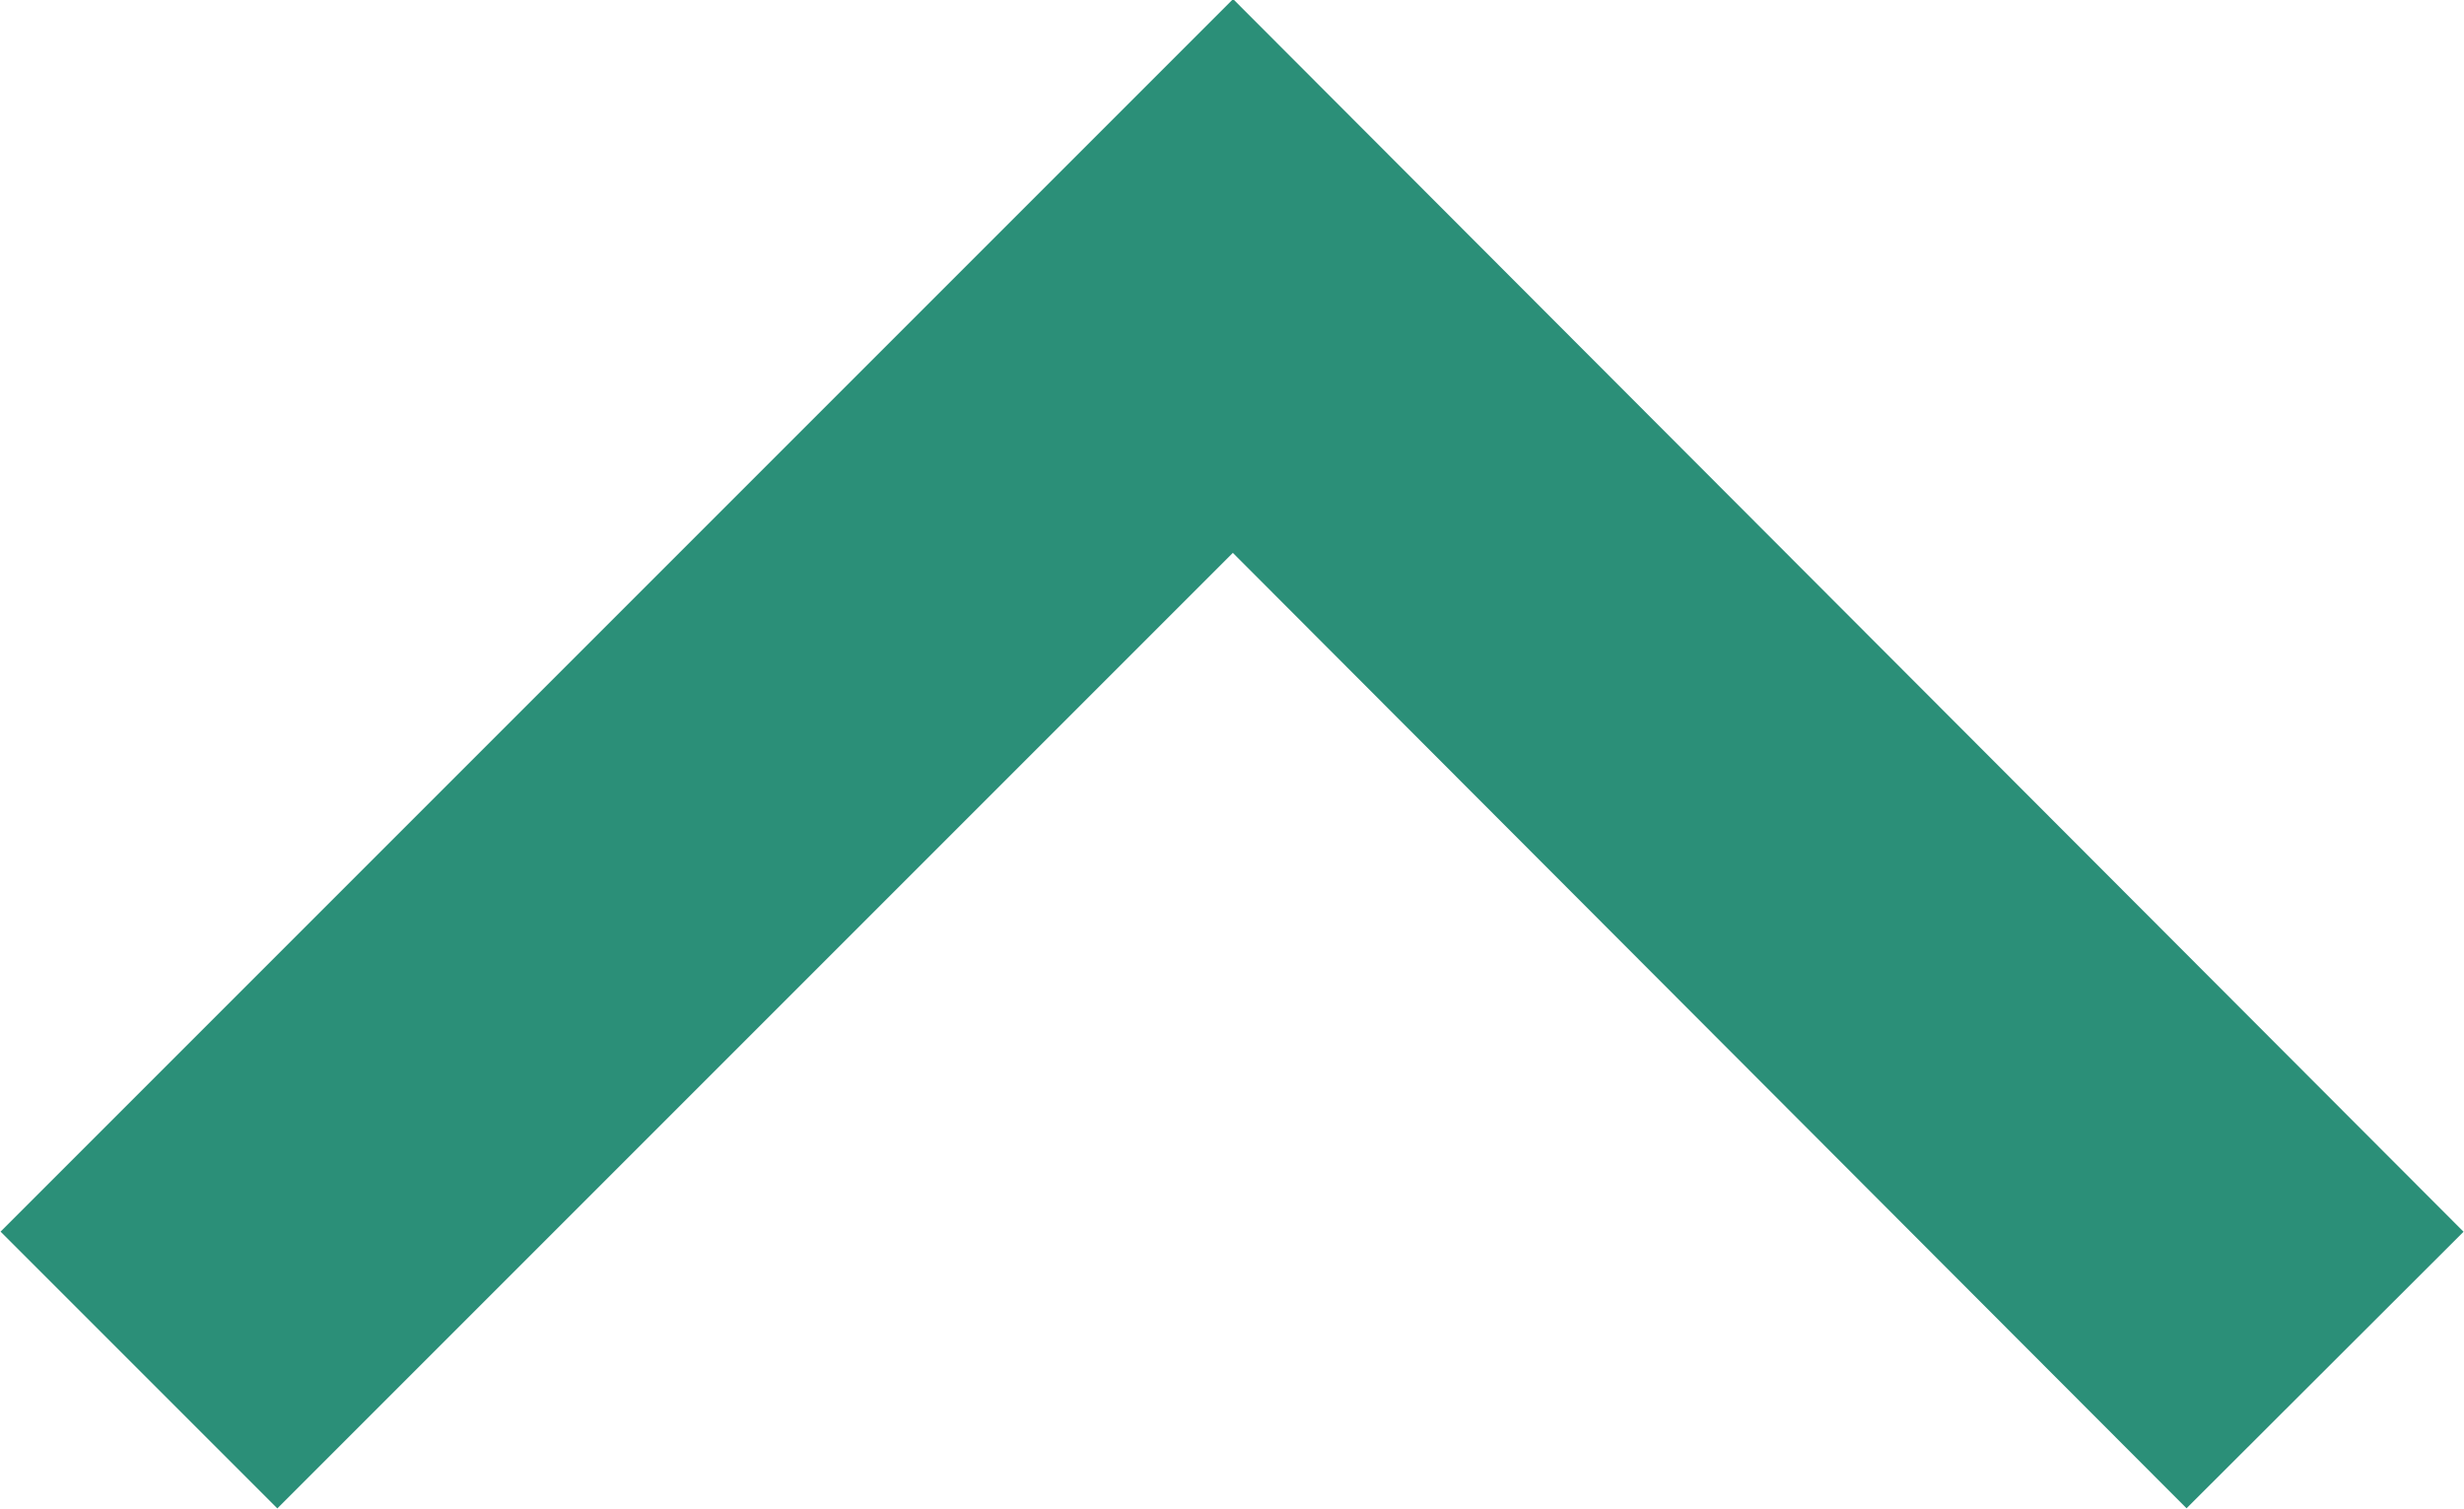 <?xml version="1.0" encoding="UTF-8"?>
<svg xmlns="http://www.w3.org/2000/svg" id="Layer_2" data-name="Layer 2" viewBox="0 0 12.59 7.71">
  <defs fill="#000000">
    <style>
      .cls-1 {
        fill: none;
        stroke: #2b8f78;
        stroke-miterlimit: 10;
        stroke-width: 2px;
      }
    </style>
  </defs>
  <g id="Design">
    <polyline class="cls-1" points="11.88 7 6.3 1.41 .71 7" fill="#000000"></polyline>
  </g>
</svg>
